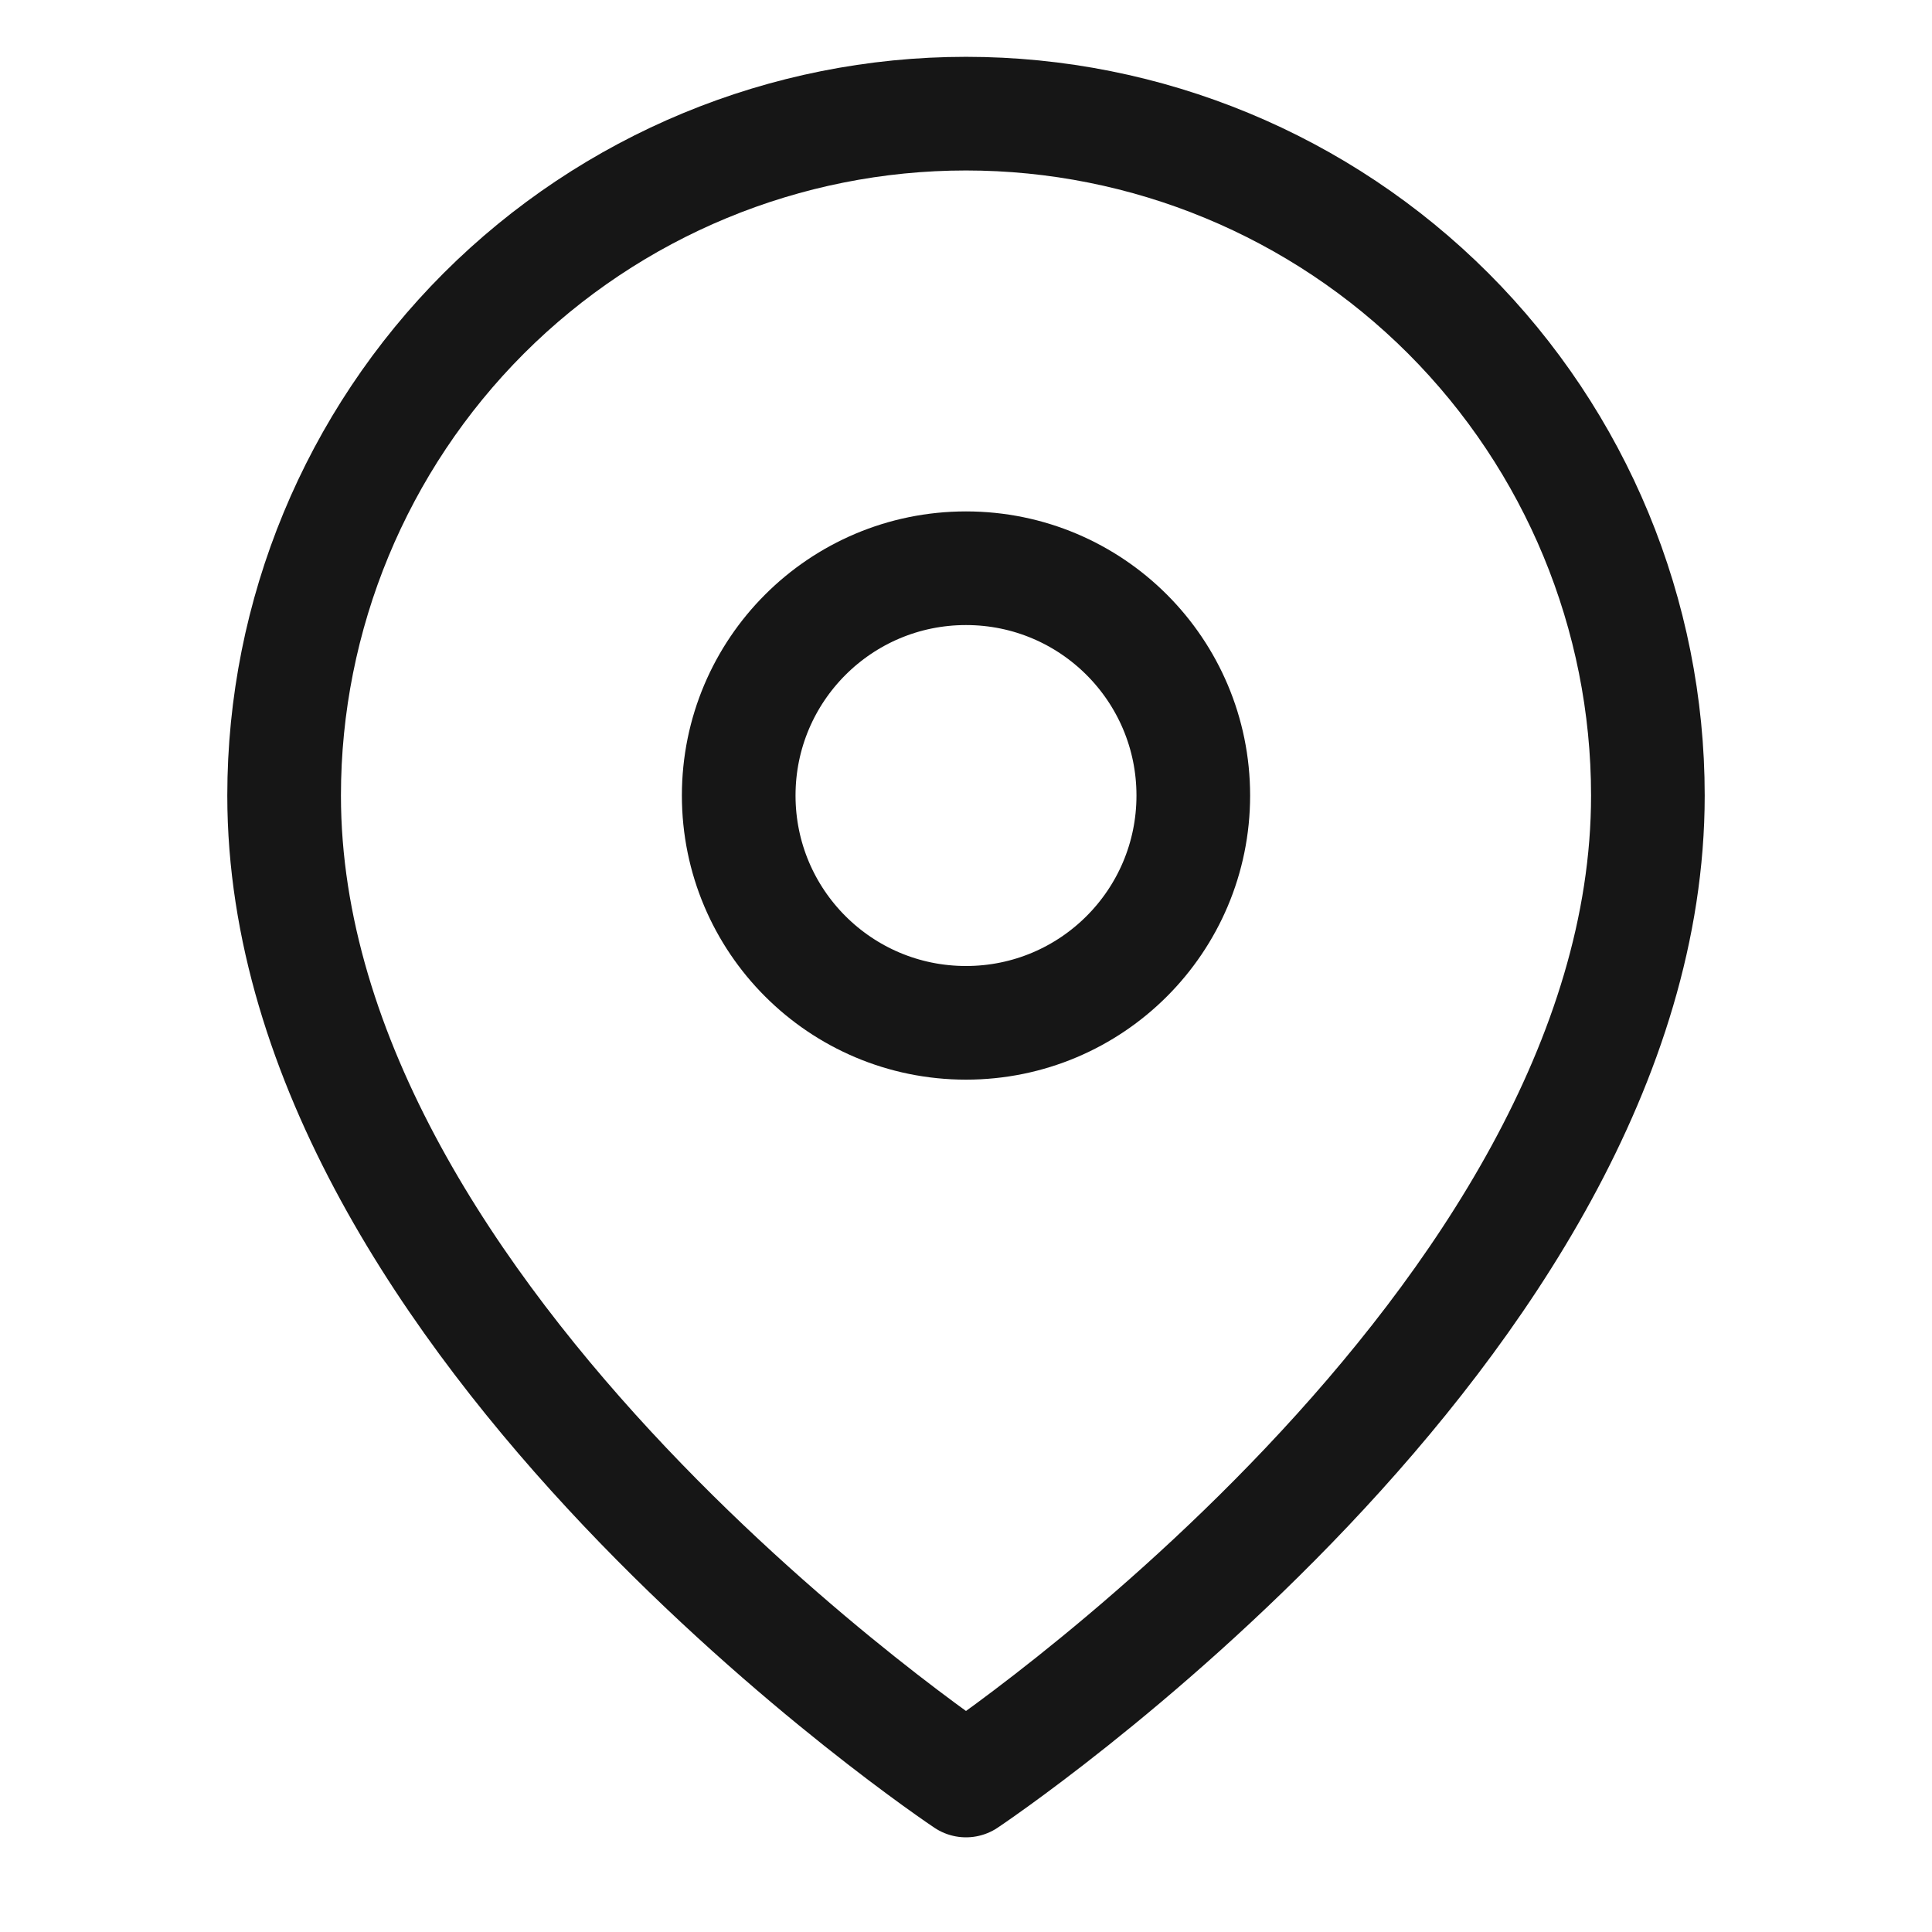 <svg width="13" height="13" viewBox="0 0 13 17" fill="none" xmlns="http://www.w3.org/2000/svg">
<path d="M12.5 7C12.5 11.667 6.5 15.667 6.5 15.667C6.5 15.667 0.5 11.667 0.5 7C0.5 5.409 1.132 3.883 2.257 2.757C3.383 1.632 4.909 1 6.5 1C8.091 1 9.617 1.632 10.743 2.757C11.868 3.883 12.5 5.409 12.5 7Z" stroke="#161616" stroke-linecap="round" stroke-linejoin="round"/>
<path d="M6.5 9C7.605 9 8.5 8.105 8.5 7C8.5 5.895 7.605 5 6.5 5C5.395 5 4.5 5.895 4.5 7C4.5 8.105 5.395 9 6.5 9Z" stroke="#161616" stroke-linecap="round" stroke-linejoin="round"/>
</svg>
